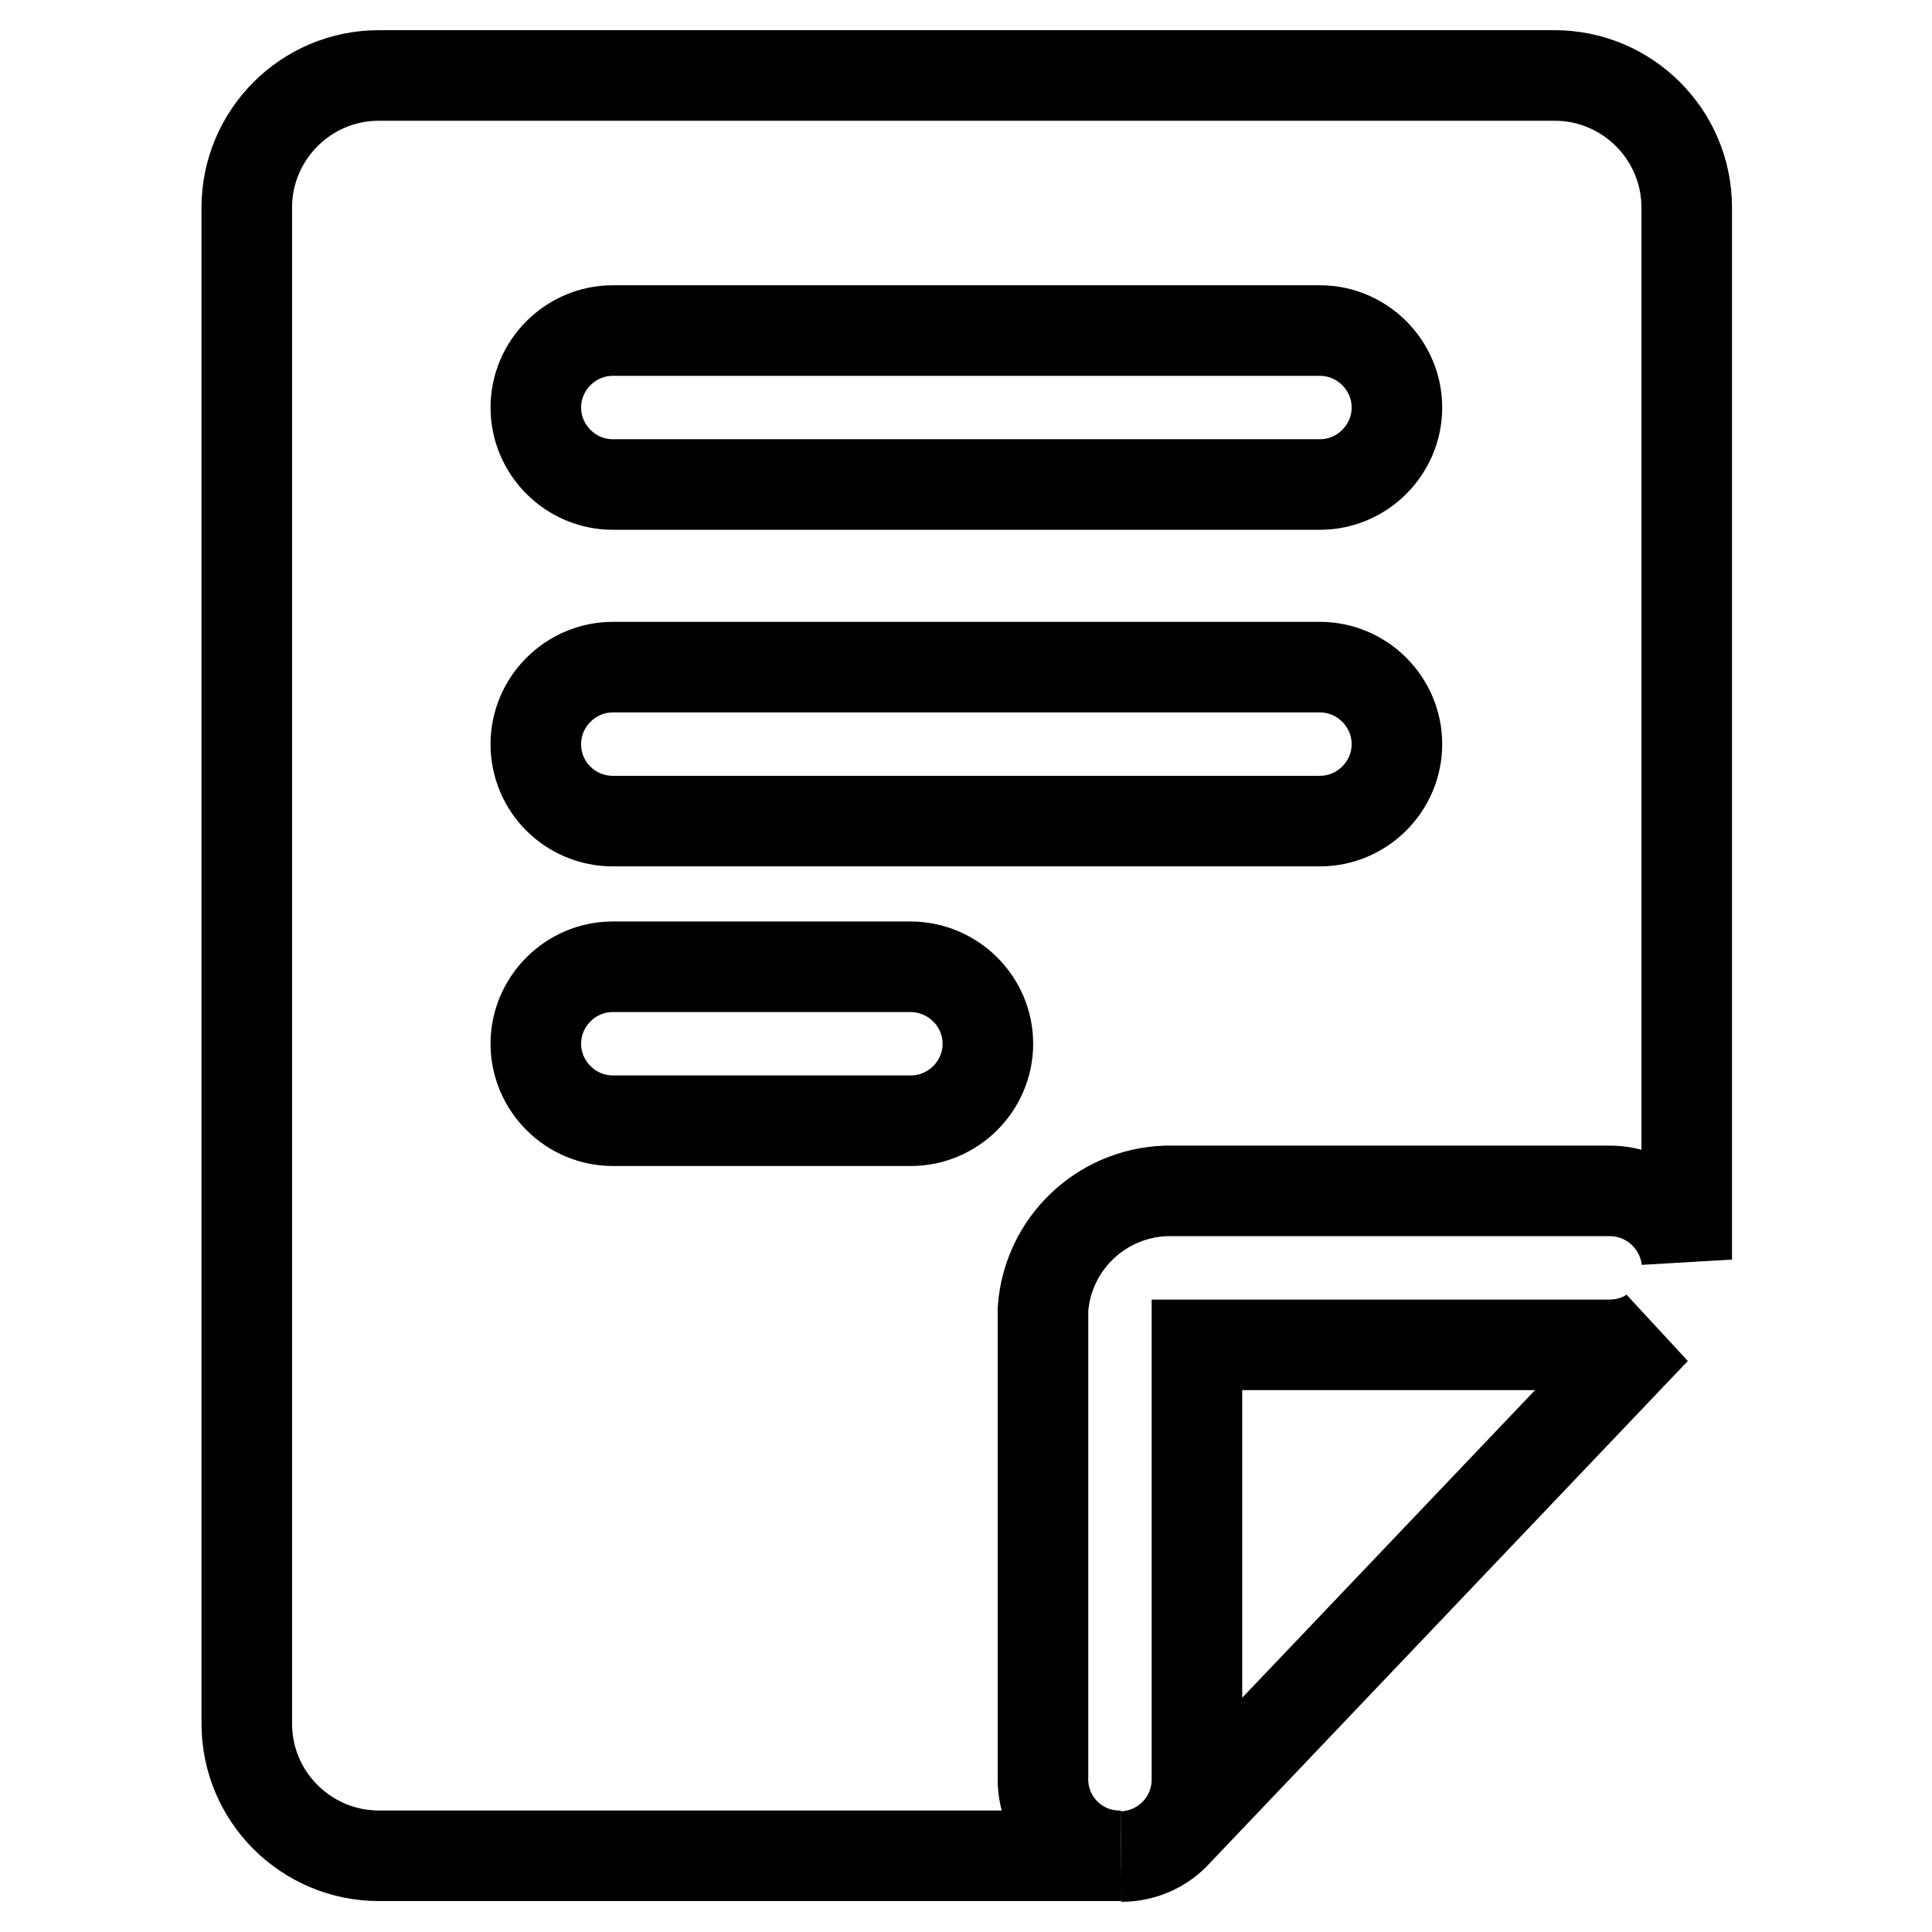 <?xml version="1.0" encoding="utf-8"?>
<!-- Svg Vector Icons : http://www.onlinewebfonts.com/icon -->
<!DOCTYPE svg PUBLIC "-//W3C//DTD SVG 1.1//EN" "http://www.w3.org/Graphics/SVG/1.1/DTD/svg11.dtd">
<svg version="1.1" xmlns="http://www.w3.org/2000/svg" xmlns:xlink="http://www.w3.org/1999/xlink" x="0px" y="0px" viewBox="0 0 256 256" enable-background="new 0 0 256 256" xml:space="preserve">
<g> <path stroke-width="12" fill-opacity="0" stroke="#000000"  d="M213.2,178.2h-54.6v57.6c0,5.6-4.5,10.1-10,10.2c2.7,0,5.4-1.1,7.3-3.2l63.4-66.6 C217.7,177.5,215.5,178.2,213.2,178.2z"/> <path stroke-width="12" fill-opacity="0" stroke="#000000"  d="M138.2,235.8v-62.3c0.6-8.6,7.6-15.4,16.3-15.7h58.8c5.3,0,9.6,4,10.2,9.1V27.5c0-9.7-7.9-17.5-17.5-17.5 H50.2c-9.7,0-17.5,7.9-17.5,17.5v200.9c0,9.7,7.9,17.5,17.5,17.5h98.3C142.8,246,138.2,241.4,138.2,235.8z M71,54 c0-5.6,4.6-10.2,10.2-10.2h93.7c5.6,0,10.2,4.6,10.2,10.2c0,5.6-4.6,10.2-10.2,10.2H81.2C75.6,64.2,71,59.6,71,54z M71,98.6 c0-5.6,4.6-10.2,10.2-10.2h93.7c5.6,0,10.2,4.6,10.2,10.2c0,5.6-4.6,10.2-10.2,10.2H81.2C75.6,108.8,71,104.3,71,98.6z  M130.9,138.3c0,5.6-4.6,10.2-10.2,10.2H81.2c-5.6,0-10.2-4.6-10.2-10.2c0-5.6,4.6-10.2,10.2-10.2h39.4 C126.3,128.1,130.9,132.7,130.9,138.3z"/></g>
</svg>